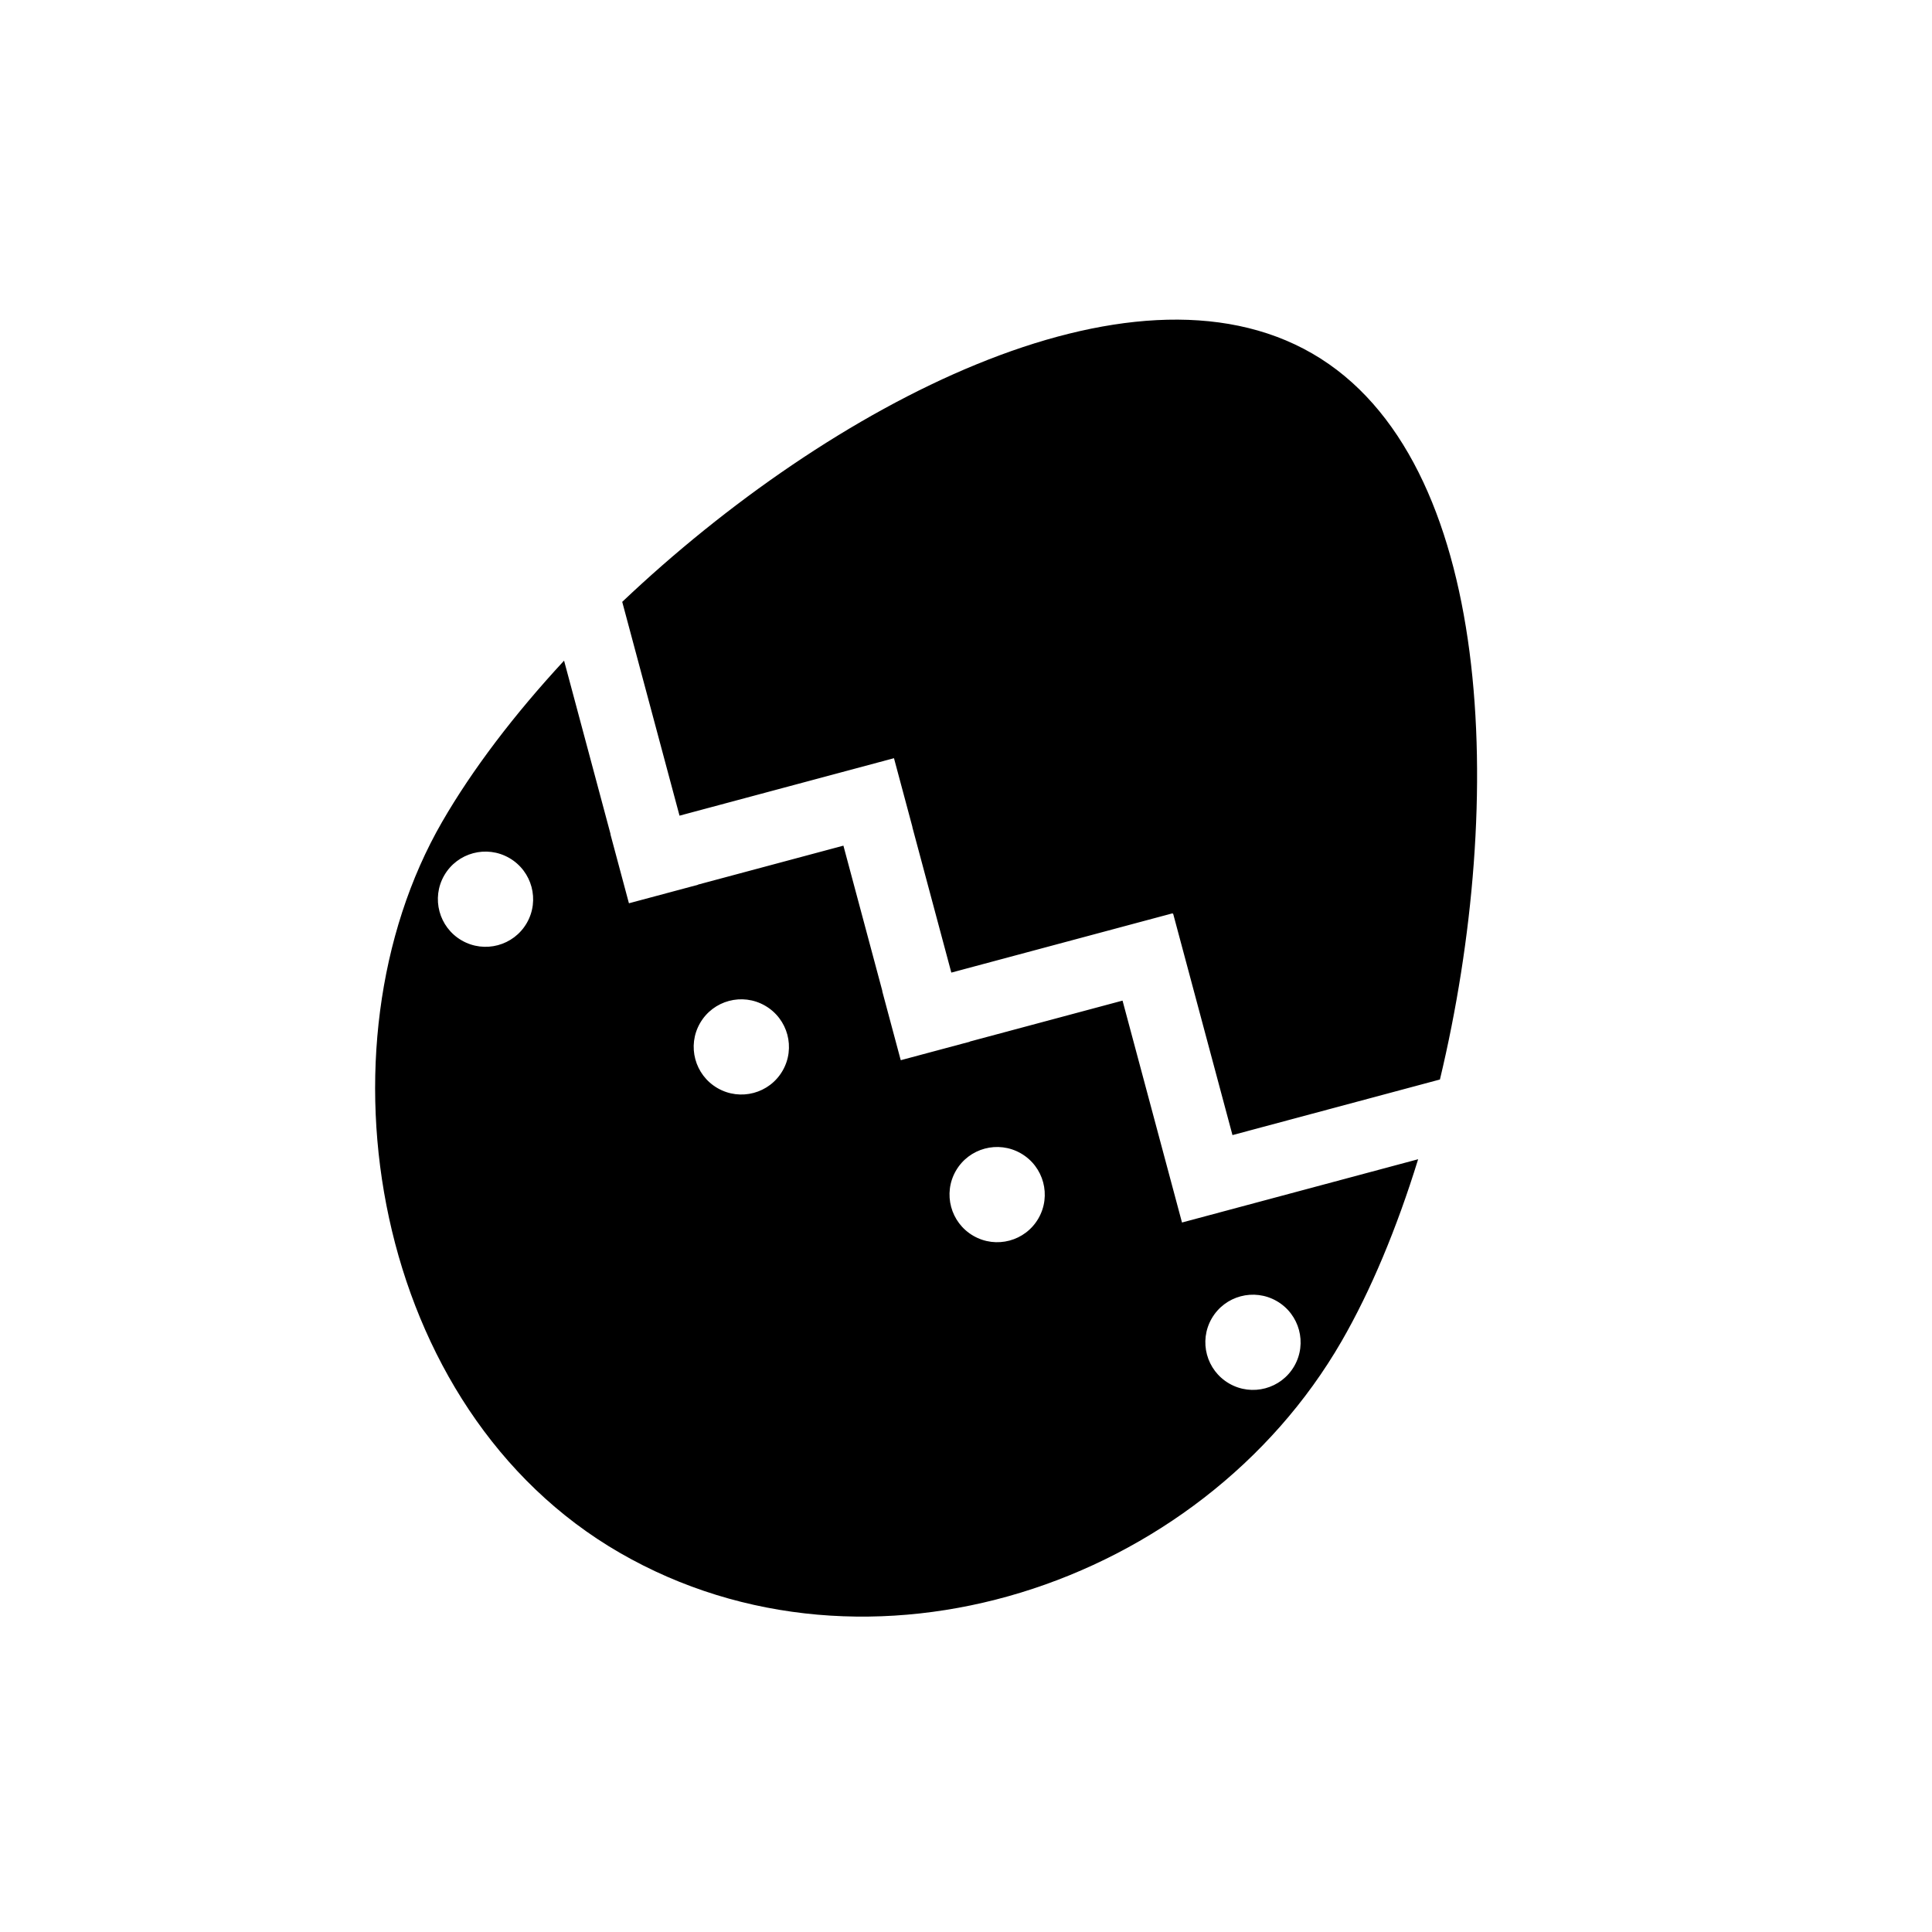 <?xml version="1.0" encoding="utf-8"?>
<!-- Generator: Adobe Illustrator 15.1.0, SVG Export Plug-In . SVG Version: 6.00 Build 0)  -->
<!DOCTYPE svg PUBLIC "-//W3C//DTD SVG 1.1//EN" "http://www.w3.org/Graphics/SVG/1.1/DTD/svg11.dtd">
<svg version="1.1" id="Layer_1" xmlns:serif="http://www.serif.com/"
	 xmlns="http://www.w3.org/2000/svg" xmlns:xlink="http://www.w3.org/1999/xlink" x="0px" y="0px" width="480px" height="480px"
	 viewBox="0 0 480 480" enable-background="new 0 0 480 480" xml:space="preserve">
<g id="Apr">
	<path d="M293.674,303.715l0.003,0.012l58.656-15.717c-5.291,17.137-11.77,32.663-19.022,45.223
		c-35.106,60.807-117.616,88.185-179.329,52.557c-61.71-35.629-76.443-125.645-44.148-181.58
		c7.517-13.02,17.94-26.715,30.309-40.073l11.55,43.105l-0.037,0.01l4.59,17.13l0.037-0.01l0.01,0.037l17.131-4.59l-0.012-0.037
		l36.131-9.681l9.681,36.13l-0.037,0.01l4.59,17.13l0.038-0.011l0.009,0.037l17.131-4.59l-0.01-0.037l37.947-10.168l14.768,55.114
		L293.674,303.715L293.674,303.715z M306.204,282.011l51.542-13.811c16.545-69.103,13.62-154.194-31.73-180.379
		c-45.302-26.156-119.733,12.684-171.426,61.709l14.234,53.119l53.283-14.278l4.591,17.131l-0.024,0.006l9.681,36.131l55-14.738
		l0.047,0.175l0.076-0.021L306.204,282.011z M189.642,177.247c5.661,3.269,12.898,1.334,16.163-4.32
		c3.265-5.655,1.321-12.889-4.34-16.158c-5.662-3.269-12.898-1.334-16.163,4.321C182.037,166.744,183.98,173.978,189.642,177.247
		L189.642,177.247z M114.711,233.645c5.662,3.269,12.898,1.334,16.163-4.321c3.265-5.654,1.322-12.888-4.34-16.157
		c-5.662-3.269-12.898-1.334-16.163,4.321C107.108,223.142,109.049,230.376,114.711,233.645z M178.27,270.341
		c5.66,3.269,12.896,1.335,16.161-4.319c3.265-5.655,1.322-12.889-4.34-16.158c-5.661-3.269-12.896-1.334-16.161,4.32
		C170.665,259.839,172.608,267.072,178.27,270.341z M241.828,307.034c5.662,3.269,12.896,1.335,16.162-4.32
		c3.265-5.655,1.322-12.888-4.34-16.157c-5.66-3.268-12.897-1.334-16.163,4.32C234.223,296.531,236.167,303.768,241.828,307.034z
		 M305.387,343.73c5.661,3.27,12.898,1.334,16.163-4.319c3.266-5.655,1.322-12.89-4.34-16.158s-12.897-1.334-16.163,4.321
		C297.782,333.229,299.725,340.462,305.387,343.73L305.387,343.73z M253.204,213.947c5.661,3.269,12.897,1.334,16.163-4.32
		c3.265-5.655,1.322-12.889-4.34-16.158c-5.662-3.269-12.898-1.334-16.163,4.321C245.6,203.444,247.542,210.678,253.204,213.947
		L253.204,213.947z M316.762,250.641c5.662,3.269,12.899,1.336,16.164-4.32c3.265-5.655,1.321-12.889-4.34-16.156
		c-5.662-3.269-12.896-1.336-16.162,4.319C309.159,240.139,311.101,247.373,316.762,250.641L316.762,250.641z"/>
</g>
</svg>
